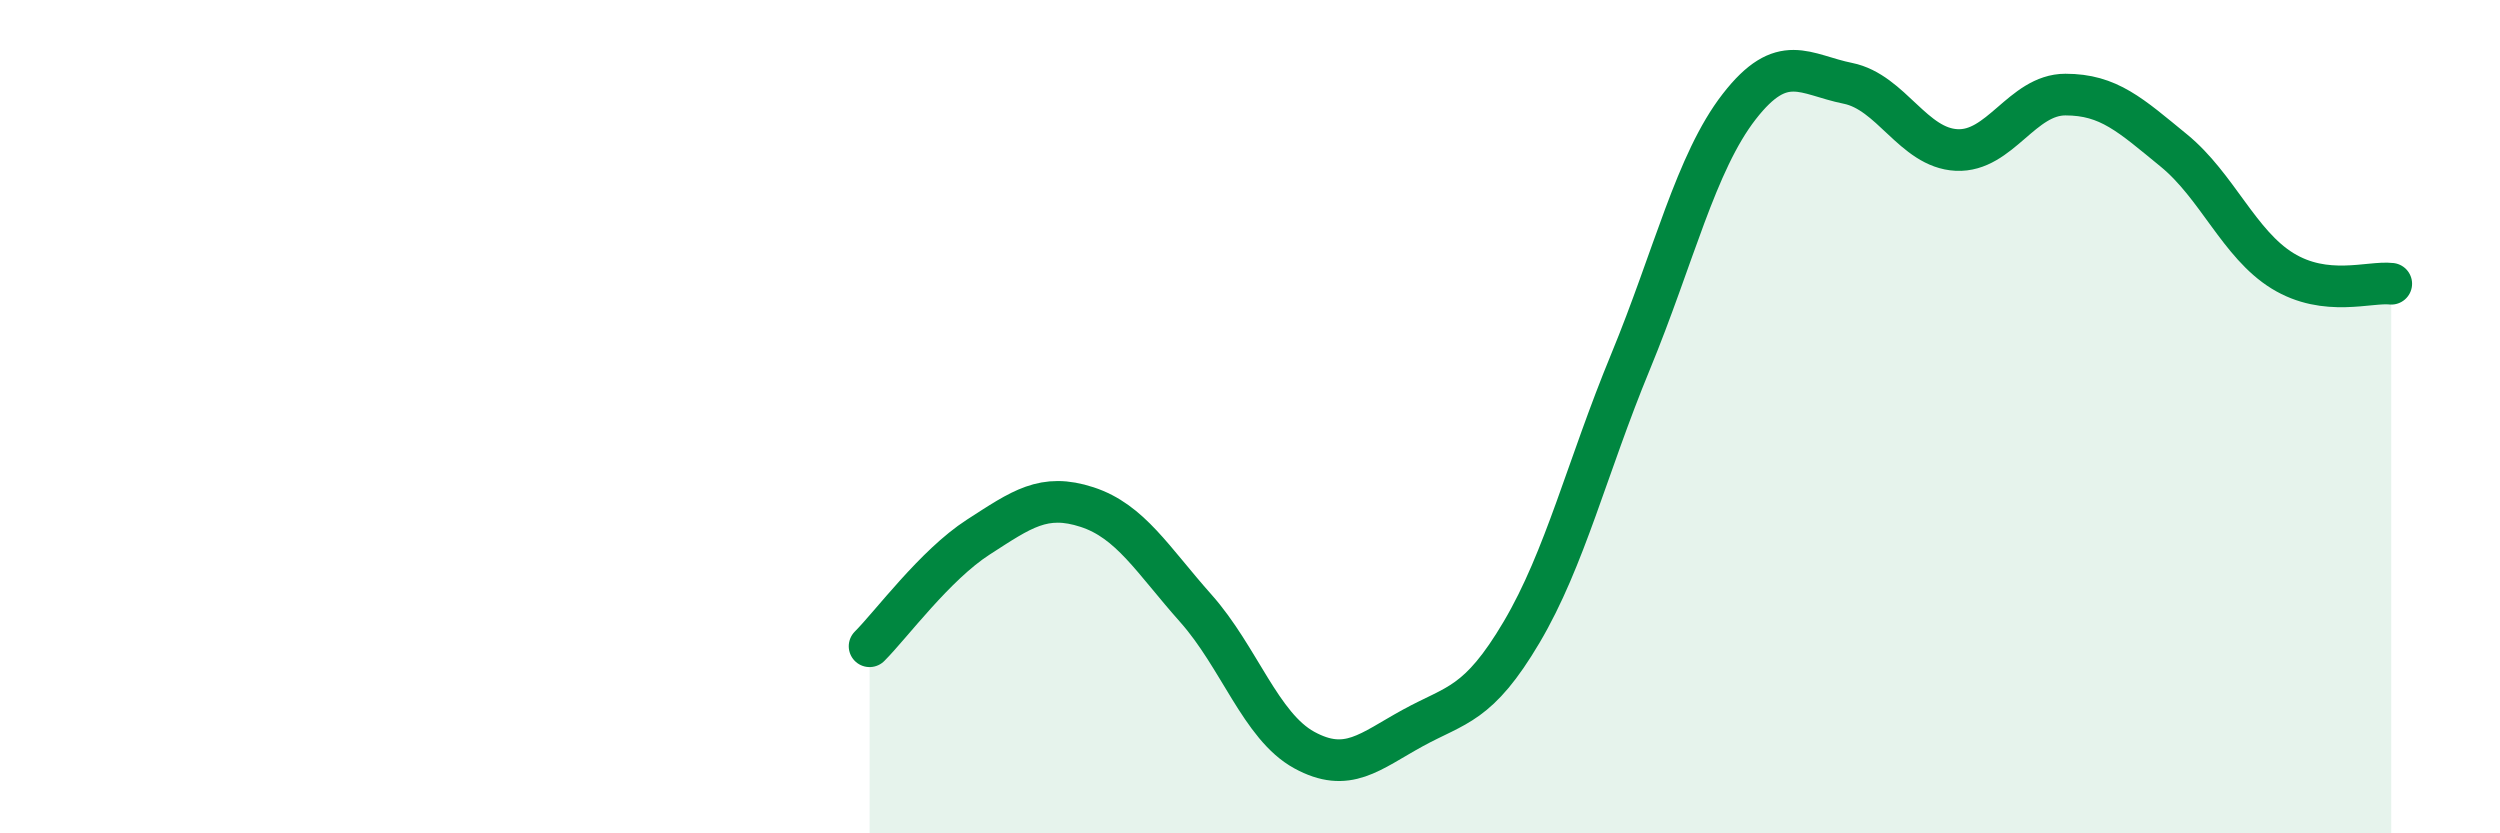 
    <svg width="60" height="20" viewBox="0 0 60 20" xmlns="http://www.w3.org/2000/svg">
      <path
        d="M 20.87,15.51 C 21.39,14.99 22.44,13.56 23.48,12.89 C 24.52,12.22 25.05,11.83 26.09,12.17 C 27.13,12.51 27.66,13.43 28.7,14.6 C 29.74,15.77 30.26,17.43 31.3,18 C 32.34,18.57 32.87,18.04 33.91,17.47 C 34.95,16.9 35.48,16.93 36.52,15.17 C 37.56,13.41 38.09,11.21 39.13,8.69 C 40.17,6.17 40.7,3.9 41.74,2.56 C 42.78,1.22 43.31,1.79 44.35,2 C 45.39,2.21 45.92,3.55 46.96,3.6 C 48,3.65 48.53,2.27 49.57,2.27 C 50.61,2.27 51.13,2.76 52.17,3.61 C 53.21,4.46 53.74,5.86 54.78,6.5 C 55.82,7.14 56.87,6.75 57.39,6.81L57.39 20L20.87 20Z"
        fill="#008740"
        opacity="0.1"
        stroke-linecap="round"
        stroke-linejoin="round"
      />
      <path
        d="M 20.87,15.51 C 21.39,14.99 22.44,13.56 23.48,12.89 C 24.52,12.22 25.05,11.83 26.09,12.17 C 27.13,12.51 27.66,13.43 28.7,14.6 C 29.74,15.77 30.26,17.43 31.3,18 C 32.34,18.57 32.87,18.04 33.91,17.47 C 34.95,16.9 35.48,16.93 36.52,15.17 C 37.56,13.41 38.09,11.21 39.13,8.69 C 40.17,6.17 40.7,3.9 41.74,2.56 C 42.78,1.22 43.31,1.79 44.35,2 C 45.39,2.21 45.92,3.55 46.96,3.6 C 48,3.65 48.53,2.27 49.57,2.27 C 50.61,2.27 51.13,2.76 52.17,3.61 C 53.21,4.46 53.74,5.86 54.78,6.5 C 55.82,7.14 56.87,6.75 57.39,6.81"
        stroke="#008740"
        stroke-width="1"
        fill="none"
        stroke-linecap="round"
        stroke-linejoin="round"
      />
    </svg>
  